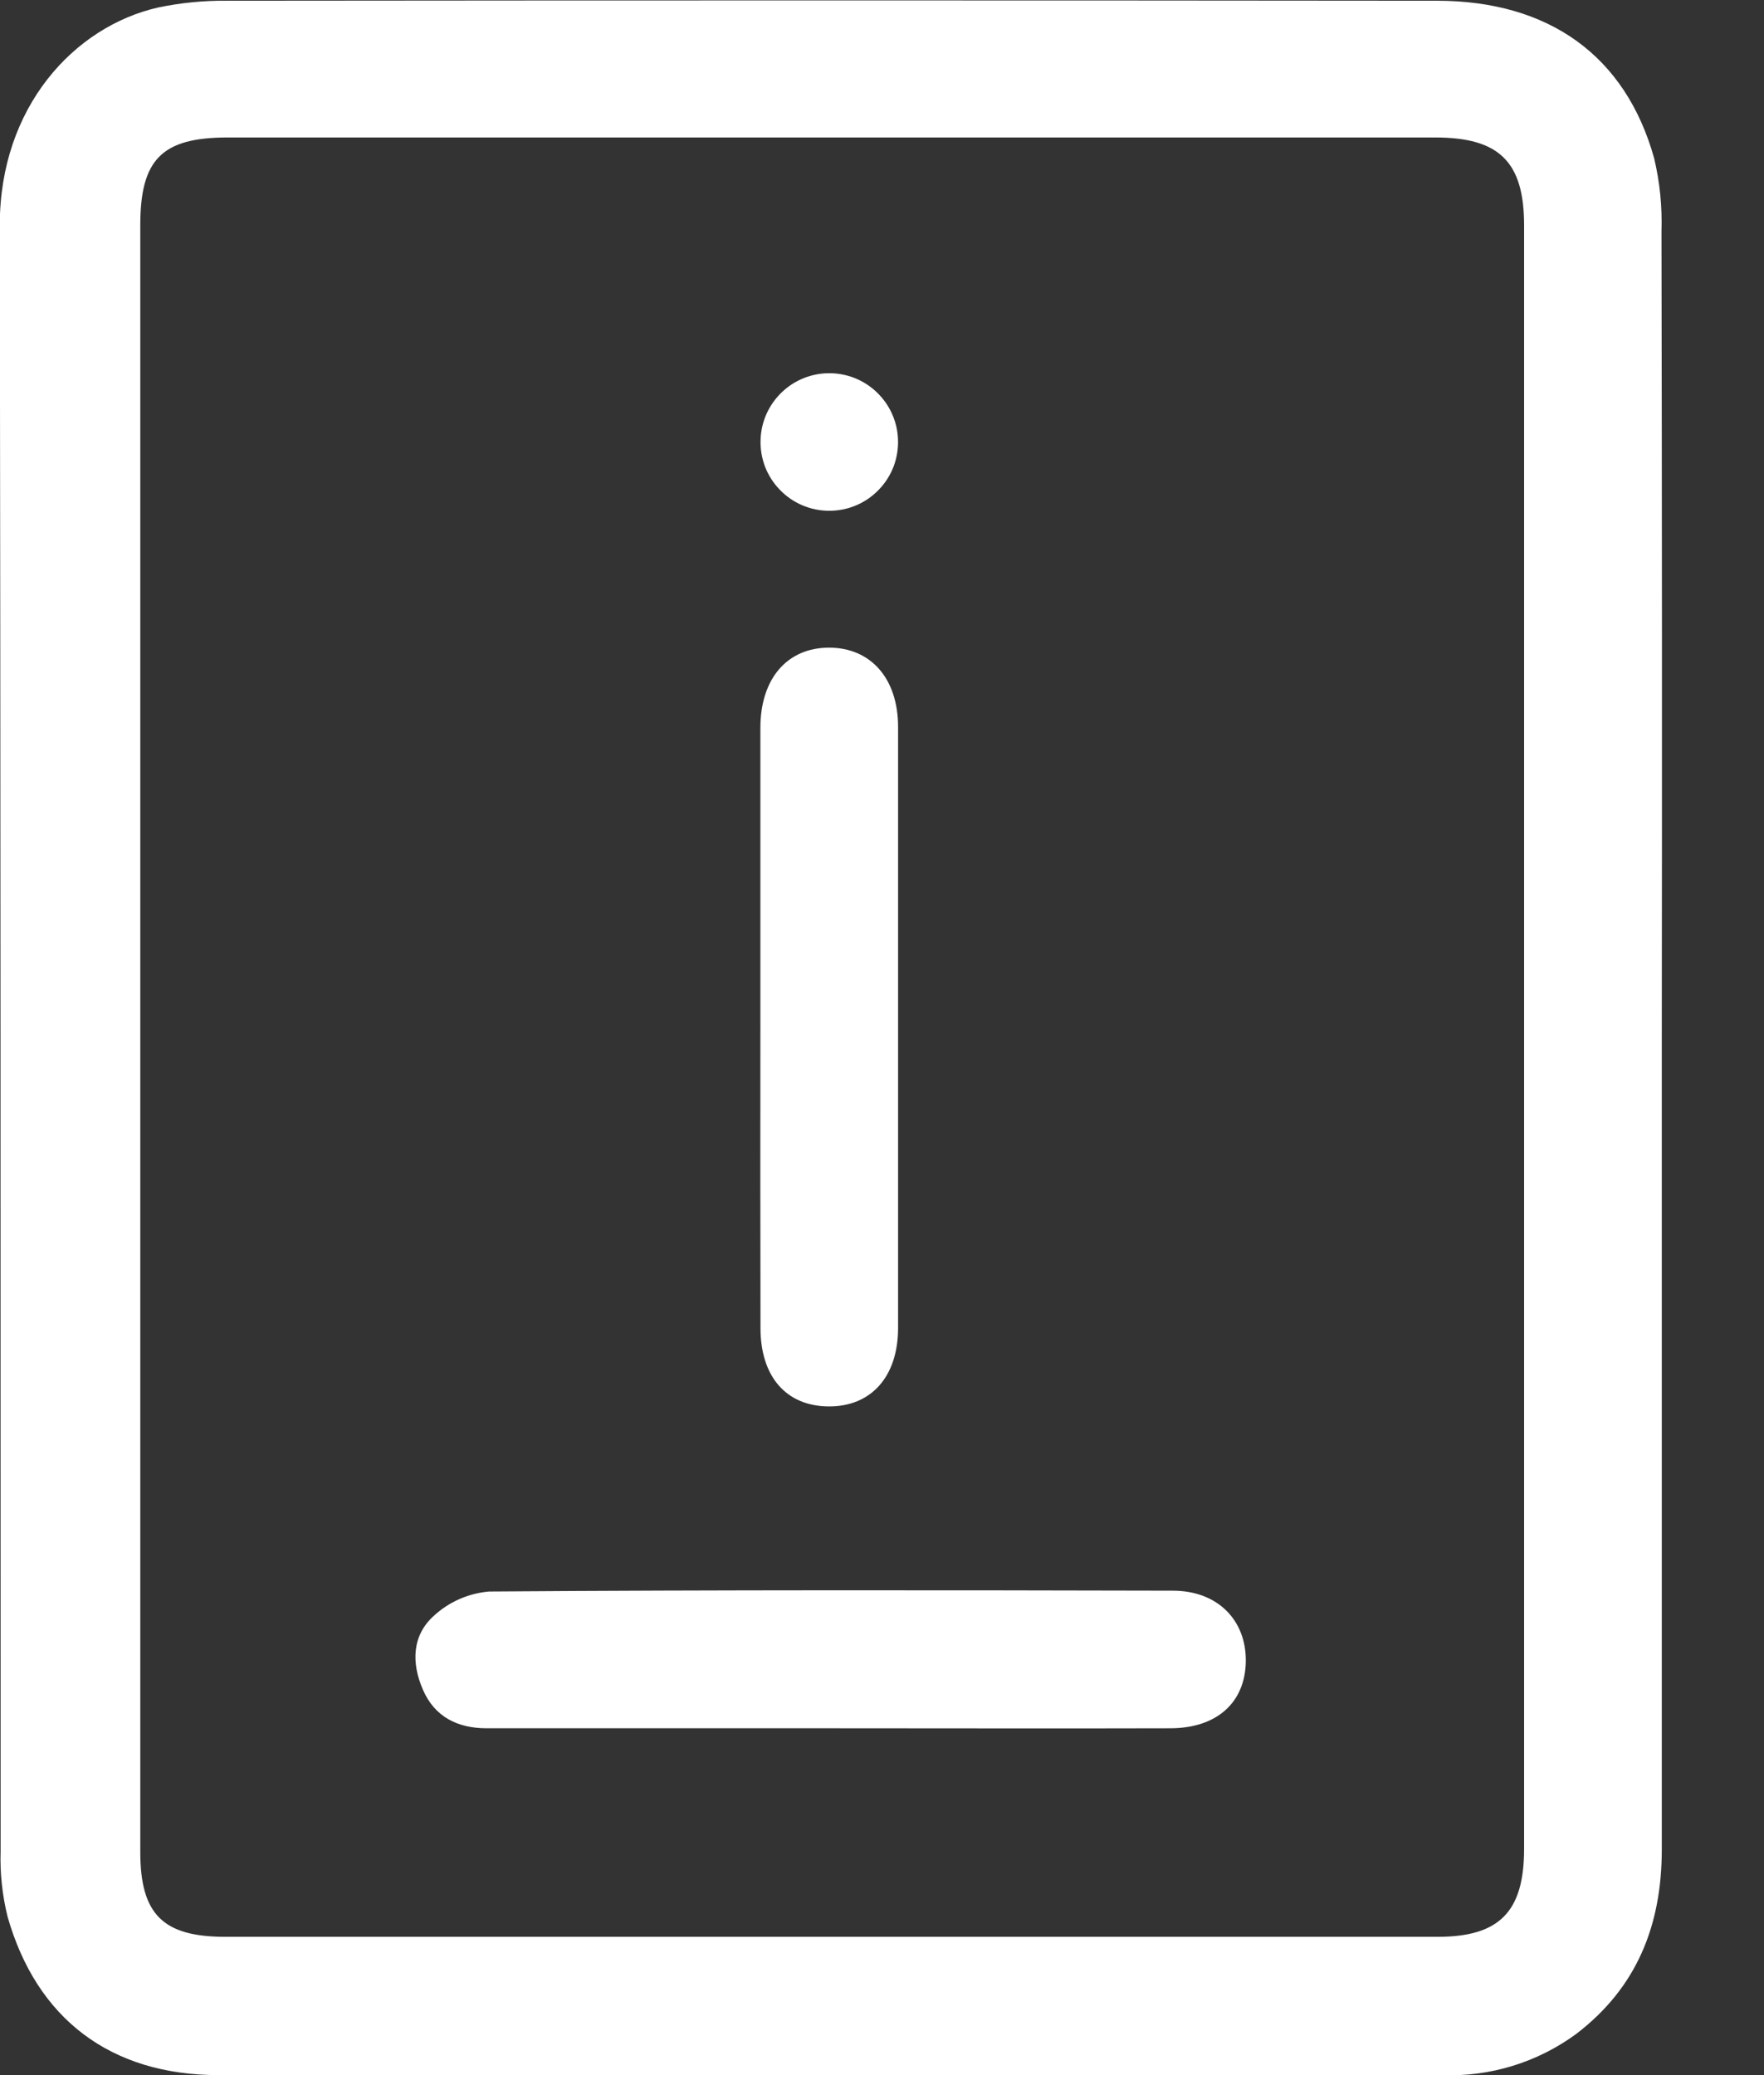 <svg width="17" height="20" viewBox="0 0 17 20" fill="none" xmlns="http://www.w3.org/2000/svg">
<rect x="0" y="0" width="17" height="20" fill="#333333" stroke="none"/>
<g clip-path="url(#clip0_70_78)">
<path d="M16.015 9.999C16.015 12.608 16.015 15.216 16.015 17.824C16.015 18.55 15.779 19.154 15.189 19.604C14.815 19.878 14.359 20.018 13.896 20C9.966 20 6.037 20 2.108 20C1.063 20 0.353 19.455 0.073 18.473C0.022 18.266 -0.001 18.054 0.006 17.841C0.006 12.617 0.006 7.392 -0.002 2.167C-0.002 1.033 0.714 0.256 1.525 0.072C1.742 0.027 1.962 0.005 2.183 0.007C6.07 0.003 9.958 0.003 13.845 0.007C14.927 0.007 15.665 0.537 15.941 1.524C15.996 1.755 16.02 1.993 16.012 2.231C16.017 4.818 16.018 7.408 16.015 9.999ZM1.352 9.999C1.352 12.616 1.352 15.232 1.352 17.849C1.352 18.449 1.569 18.667 2.171 18.667C6.065 18.667 9.96 18.667 13.855 18.667C14.45 18.667 14.687 18.425 14.688 17.823V2.172C14.688 1.558 14.447 1.325 13.832 1.325H2.195C1.561 1.325 1.352 1.535 1.352 2.17C1.352 4.781 1.352 7.391 1.352 9.999Z" fill="white"/>
<path d="M8.01 16.657H4.689C4.41 16.657 4.189 16.547 4.076 16.286C3.962 16.025 3.973 15.762 4.178 15.576C4.325 15.439 4.514 15.356 4.714 15.339C6.91 15.323 9.107 15.326 11.303 15.331C11.735 15.331 12.011 15.616 12.006 16.012C12.001 16.407 11.729 16.656 11.28 16.657C10.191 16.66 9.101 16.657 8.01 16.657Z" fill="white"/>
<path d="M7.328 9.897C7.328 8.936 7.328 7.975 7.328 7.015C7.328 6.541 7.586 6.243 7.988 6.242C8.39 6.241 8.655 6.538 8.655 7.006C8.655 8.937 8.655 10.868 8.655 12.798C8.655 13.27 8.394 13.559 7.983 13.555C7.572 13.551 7.331 13.263 7.329 12.806C7.327 11.836 7.327 10.866 7.328 9.897Z" fill="white"/>
<path d="M7.33 4.234C7.336 4.063 7.409 3.901 7.533 3.782C7.656 3.663 7.821 3.597 7.992 3.597C8.163 3.597 8.328 3.663 8.451 3.782C8.575 3.901 8.648 4.063 8.654 4.234C8.658 4.323 8.643 4.412 8.612 4.496C8.58 4.579 8.532 4.655 8.47 4.719C8.408 4.784 8.334 4.835 8.252 4.87C8.17 4.905 8.081 4.923 7.992 4.923C7.903 4.923 7.814 4.905 7.732 4.87C7.65 4.835 7.576 4.784 7.514 4.719C7.452 4.655 7.404 4.579 7.372 4.496C7.341 4.412 7.326 4.323 7.33 4.234V4.234Z" fill="white"/>
</g>
<defs>
<clipPath id="clip0_70_78">
<rect width="16.017" height="20" fill="white"/>
</clipPath>
</defs>
</svg>
